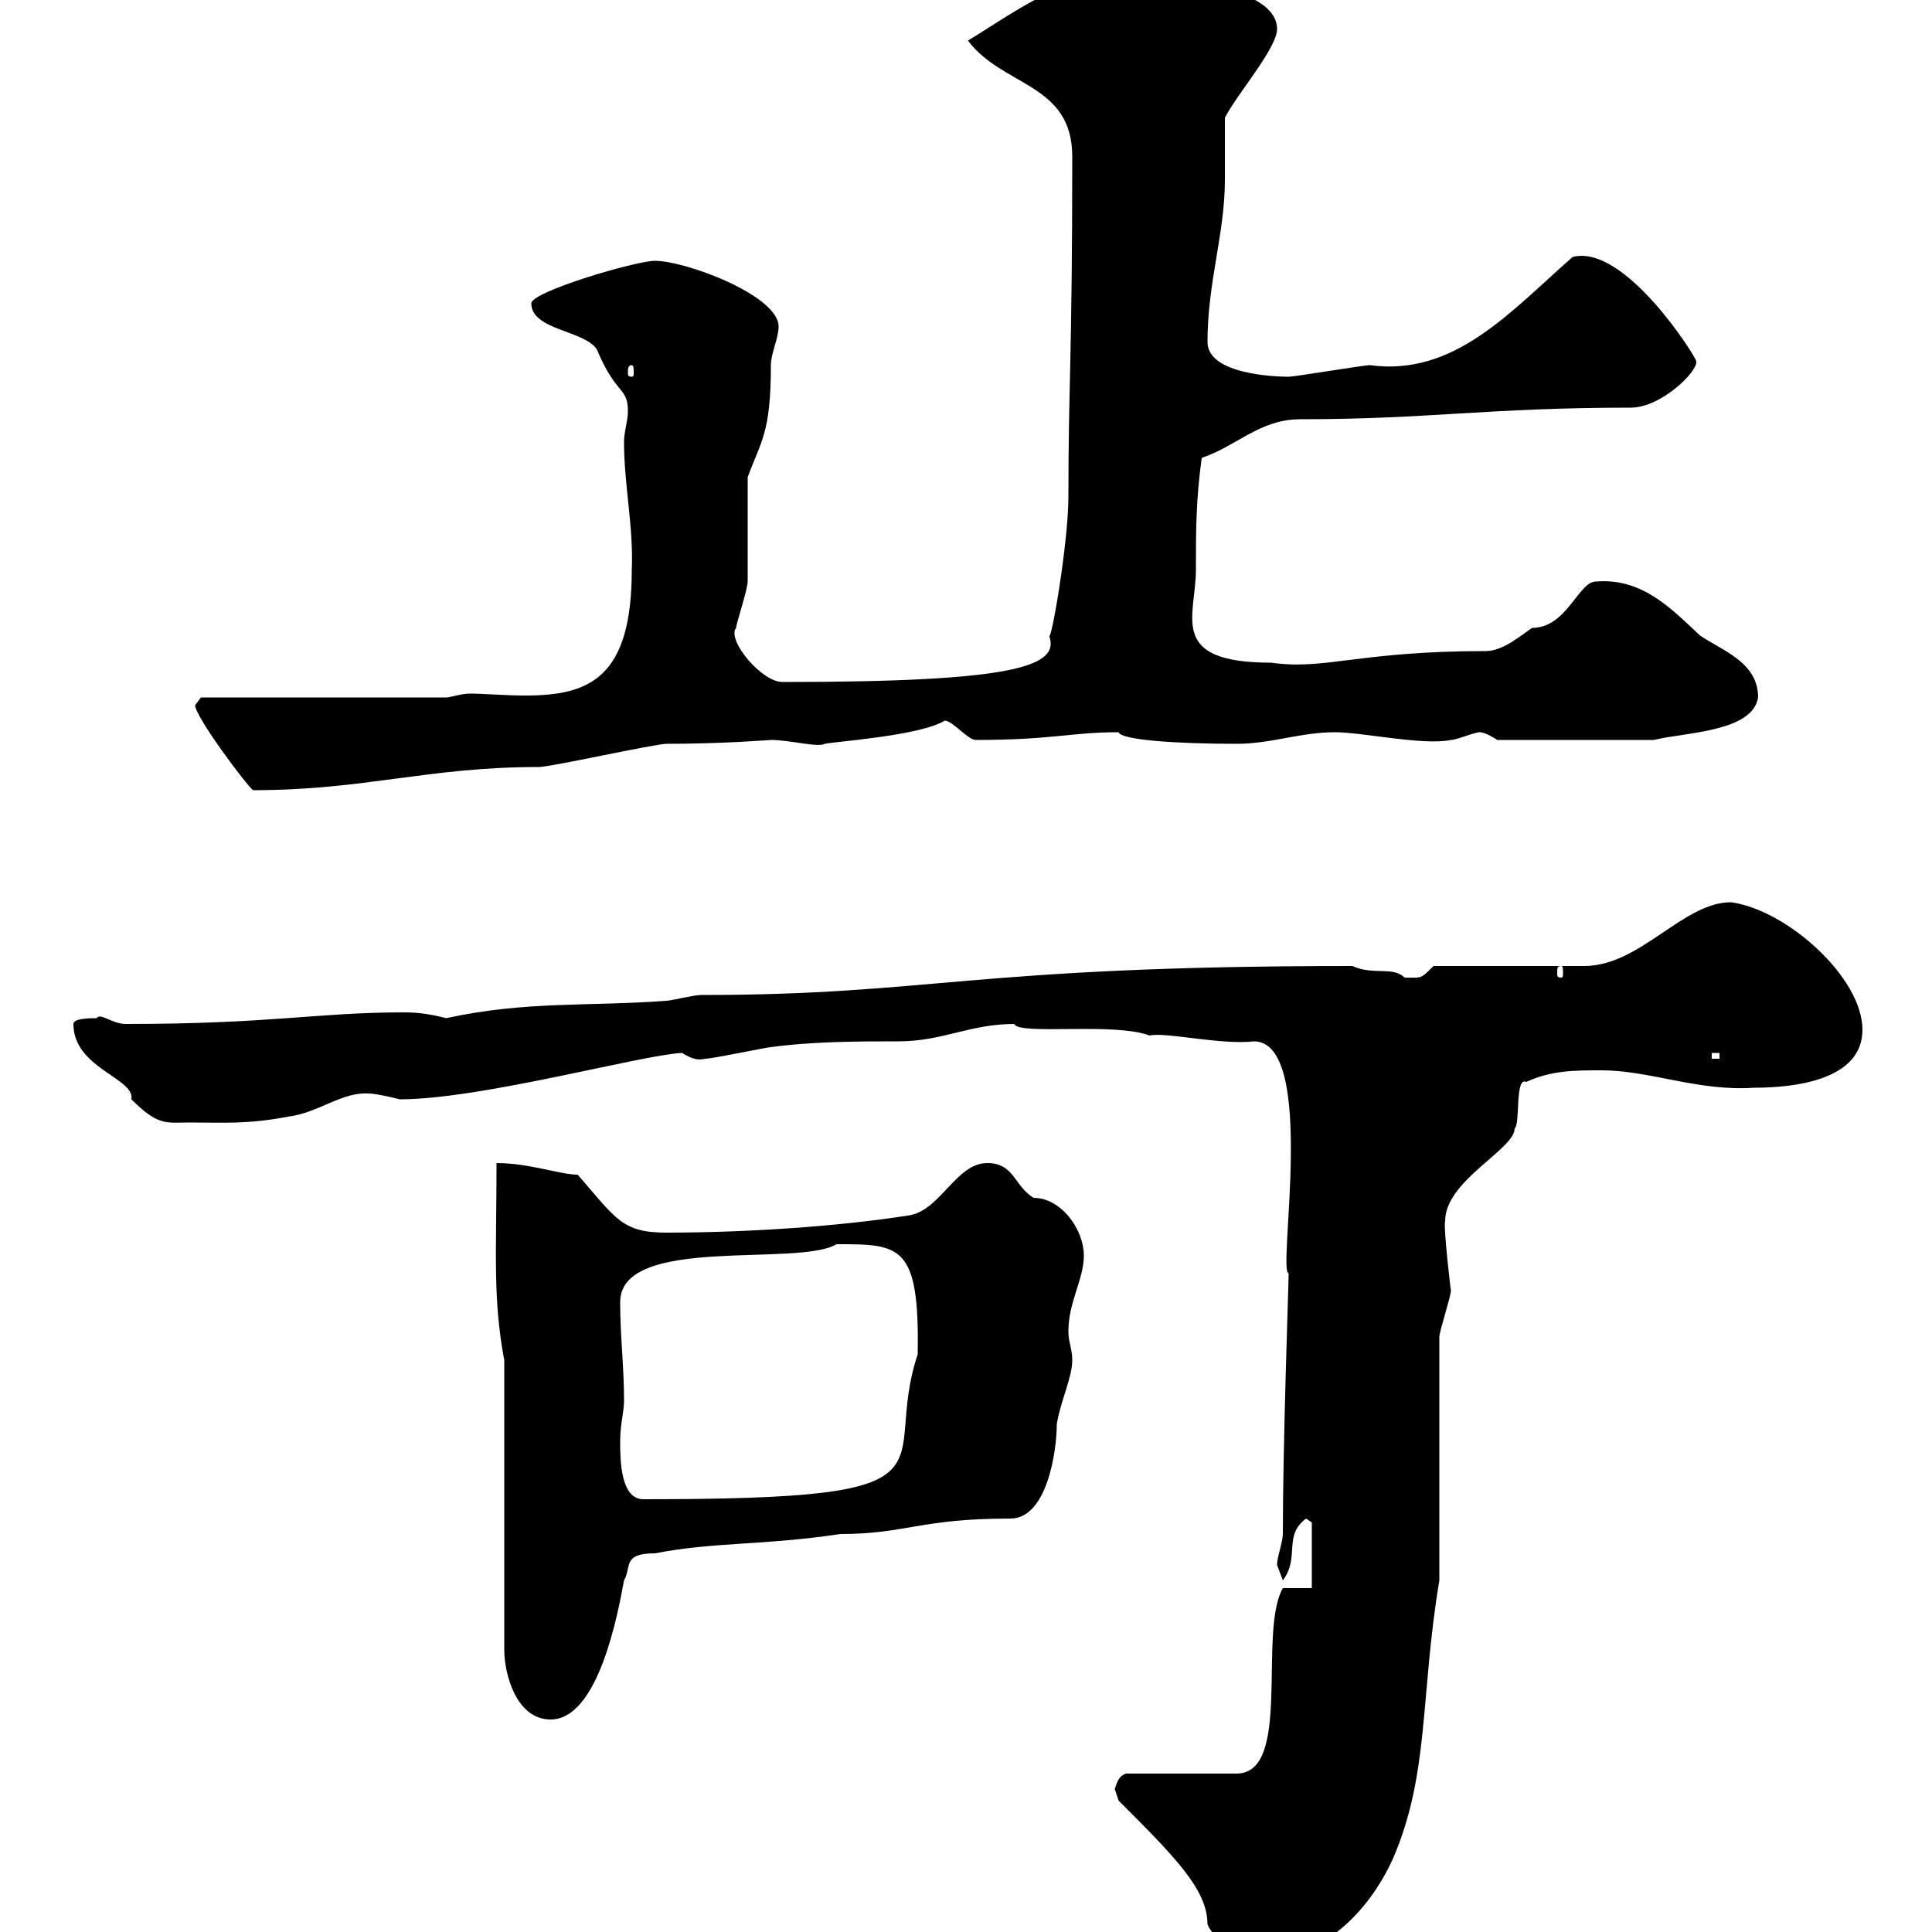 <svg xmlns="http://www.w3.org/2000/svg" xmlns:xlink="http://www.w3.org/1999/xlink" width="300" height="300"><path d="M173.70 279.60C182.40 288.30 187.50 293.40 187.50 298.80C188.40 301.20 192.90 304.20 195.60 304.20C207.30 304.20 213.90 294 216.30 288.60C222 275.40 220.50 263.40 223.50 245.40L223.50 207.60C223.50 206.70 225.30 201.30 225.30 200.40C225.30 200.70 224.10 190.50 224.40 189.60C224.40 183.30 235.20 178.50 235.20 175.20C236.10 174.60 235.20 167.10 237 168C240.90 166.20 244.50 166.20 248.70 166.20C256.20 166.20 263.70 169.50 272.40 168.90C278.70 168.90 289.20 167.70 289.20 159.90C289.20 151.80 277.50 141.30 268.80 140.10C261.30 140.10 254.70 150 246 150C242.40 150 226.20 150 222.60 150C220.50 152.10 220.80 151.80 218.10 151.80C216.30 150 213.30 151.50 210 150C150.60 150 144.90 154.50 108.90 154.50C107.70 154.50 104.10 155.40 103.50 155.40C91.50 156.30 81.60 155.40 69.30 158.10C66.90 157.50 65.10 157.20 62.70 157.20C49.20 157.20 42.30 159 19.50 159C17.40 159 15.60 157.20 15 158.10C14.10 158.10 11.40 158.10 11.40 159C11.40 165.90 21 167.40 20.40 170.70C24.60 174.90 25.80 174.30 29.40 174.30C34.80 174.30 38.40 174.60 44.70 173.40C49.50 172.80 53.10 169.50 57.30 169.80C58.50 169.80 62.10 170.70 62.10 170.70C74.70 170.70 99.60 163.80 105.90 163.50C107.40 164.40 108.30 164.70 109.50 164.40C110.70 164.40 119.10 162.60 119.70 162.60C126.30 161.70 133.50 161.70 139.50 161.70C146.40 161.70 150.60 159 157.50 159C158.10 160.80 173.10 158.70 178.50 160.80C180.90 160.20 189.60 162.30 194.70 161.70C204.60 161.70 198.30 197.70 200.10 197.70C200.10 199.50 199.20 223.80 199.20 238.20C199.20 239.40 198.30 241.80 198.30 243C198.30 243 199.20 245.40 199.20 245.40C201.90 241.80 199.20 238.50 202.80 235.80C202.80 235.80 203.70 236.40 203.70 236.40L203.70 246.60L199.20 246.60C195.30 253.50 200.70 275.40 192 275.40L174.90 275.40C173.70 275.70 173.40 276.90 173.10 277.80C173.10 277.80 173.70 279.60 173.70 279.60ZM78.30 211.20L78.30 256.20C78.30 259.80 80.10 267 85.50 267C93 267 96 250.20 96.90 245.40C98.10 243.30 96.60 241.20 101.70 241.20C111 239.40 118.50 240 130.50 238.20C140.70 238.20 142.80 235.80 156.90 235.80C162.60 235.80 164.10 225.30 164.10 221.10C164.70 217.50 166.50 213.90 166.50 211.20C166.50 209.40 165.90 208.50 165.90 206.70C165.90 202.20 168.30 198.60 168.30 195C168.30 190.80 164.70 186 160.50 186C157.50 184.20 157.50 180.60 153.30 180.60C148.50 180.60 146.10 187.80 141.30 188.70C129.90 190.50 115.50 191.40 103.50 191.40C96.60 191.40 95.70 189.30 89.70 182.40C87 182.40 82.20 180.60 77.10 180.60C77.10 194.70 76.50 201.60 78.30 211.20ZM96.30 223.80C96.30 221.10 96.90 219.30 96.90 217.50C96.90 212.10 96.30 207.60 96.30 202.20C96.30 191.70 123.90 196.80 129.90 193.20C139.80 193.20 142.80 193.20 142.50 210.30C136.50 228.30 151.50 232.80 99.90 232.80C96.30 232.80 96.30 226.50 96.30 223.80ZM265.80 163.50L267 163.50L267 164.40L265.80 164.40ZM242.40 150C242.70 150 242.70 150.30 242.70 151.20C242.70 151.50 242.70 151.80 242.40 151.80C241.80 151.80 241.80 151.50 241.80 151.20C241.80 150.30 241.80 150 242.40 150ZM30.30 109.50C30.30 111.30 38.40 122.10 39.30 122.70C56.70 122.70 66.30 119.10 83.70 119.10C85.50 119.10 101.70 115.50 103.50 115.50C112.20 115.50 119.70 114.90 119.70 114.90C122.70 114.90 126.90 116.10 128.10 115.50C129 115.20 142.80 114.30 146.70 111.90C147.90 111.90 150.30 114.90 151.50 114.90C163.50 114.90 166.20 113.70 173.70 113.70C174 114.90 182.70 115.50 192 115.50C197.40 115.50 201.90 113.70 207.30 113.70C211.50 113.70 221.10 115.80 225.30 114.90C226.20 114.90 228.90 113.70 229.80 113.70C230.70 113.70 232.50 114.90 232.50 114.90L256.80 114.90C261.60 113.70 272.10 113.70 273 108.30C273 102.90 267.60 101.10 264 98.70C259.50 94.50 255 89.70 247.80 90.30C245.10 90.30 243.30 97.50 237.90 97.50C236.10 98.70 233.40 101.10 230.70 101.10C210.90 101.10 205.80 104.10 197.40 102.90C181.20 102.90 185.70 95.70 185.70 88.50C185.70 82.50 185.70 77.70 186.60 71.10C192 69.30 195.60 65.10 201.90 65.10C222 65.10 231 63.30 253.20 63.30C258 63.30 263.70 57.60 263.40 56.10C263.40 55.50 252.30 37.80 244.20 39.90C234.60 48.30 225.90 58.50 212.70 56.70C211.80 56.70 201 58.50 200.10 58.50C198.30 58.50 187.50 58.20 187.50 53.10C187.50 43.80 190.20 36.30 190.20 27.90C190.20 26.10 190.20 20.10 190.20 18.30C192 14.70 198.30 7.50 198.30 4.50C198.30-2.10 182.10-3.30 179.10-3.30C177.60-3.90 176.70-4.50 174.90-4.50C165.90-4.50 156.30 2.70 150.30 6.30C155.70 13.50 166.50 12.90 166.50 24.30C166.50 55.80 165.90 59.70 165.90 77.10C165.90 84.30 163.20 99.90 162.90 98.70C164.70 103.50 157.50 105.90 121.50 105.90C118.20 105.90 112.80 99.30 114.30 97.50C114.30 96.90 116.10 91.50 116.10 90.30C116.10 87.90 116.10 77.10 116.10 74.10C118.20 68.40 119.70 67.20 119.70 56.70C119.70 54.90 120.90 52.50 120.90 50.70C120.90 45.90 106.50 40.50 101.70 40.50C98.70 40.50 82.50 45.30 82.50 47.10C82.50 51.30 90.90 51.30 92.70 54.30C95.70 61.50 97.50 60 97.50 63.90C97.50 65.40 96.90 66.90 96.90 68.70C96.90 75.30 98.40 81.90 98.10 88.50C98.10 105.30 91.50 108 81.60 108C78.30 108 75.30 107.70 72.90 107.70C71.70 107.70 69.90 108.30 69.30 108.30L31.20 108.30C31.20 108.30 30.30 109.50 30.30 109.50ZM98.10 56.70C98.40 56.70 98.40 57.30 98.40 57.90C98.40 58.20 98.40 58.50 98.10 58.50C97.50 58.50 97.50 58.20 97.50 57.90C97.50 57.30 97.50 56.70 98.10 56.70Z"/></svg>